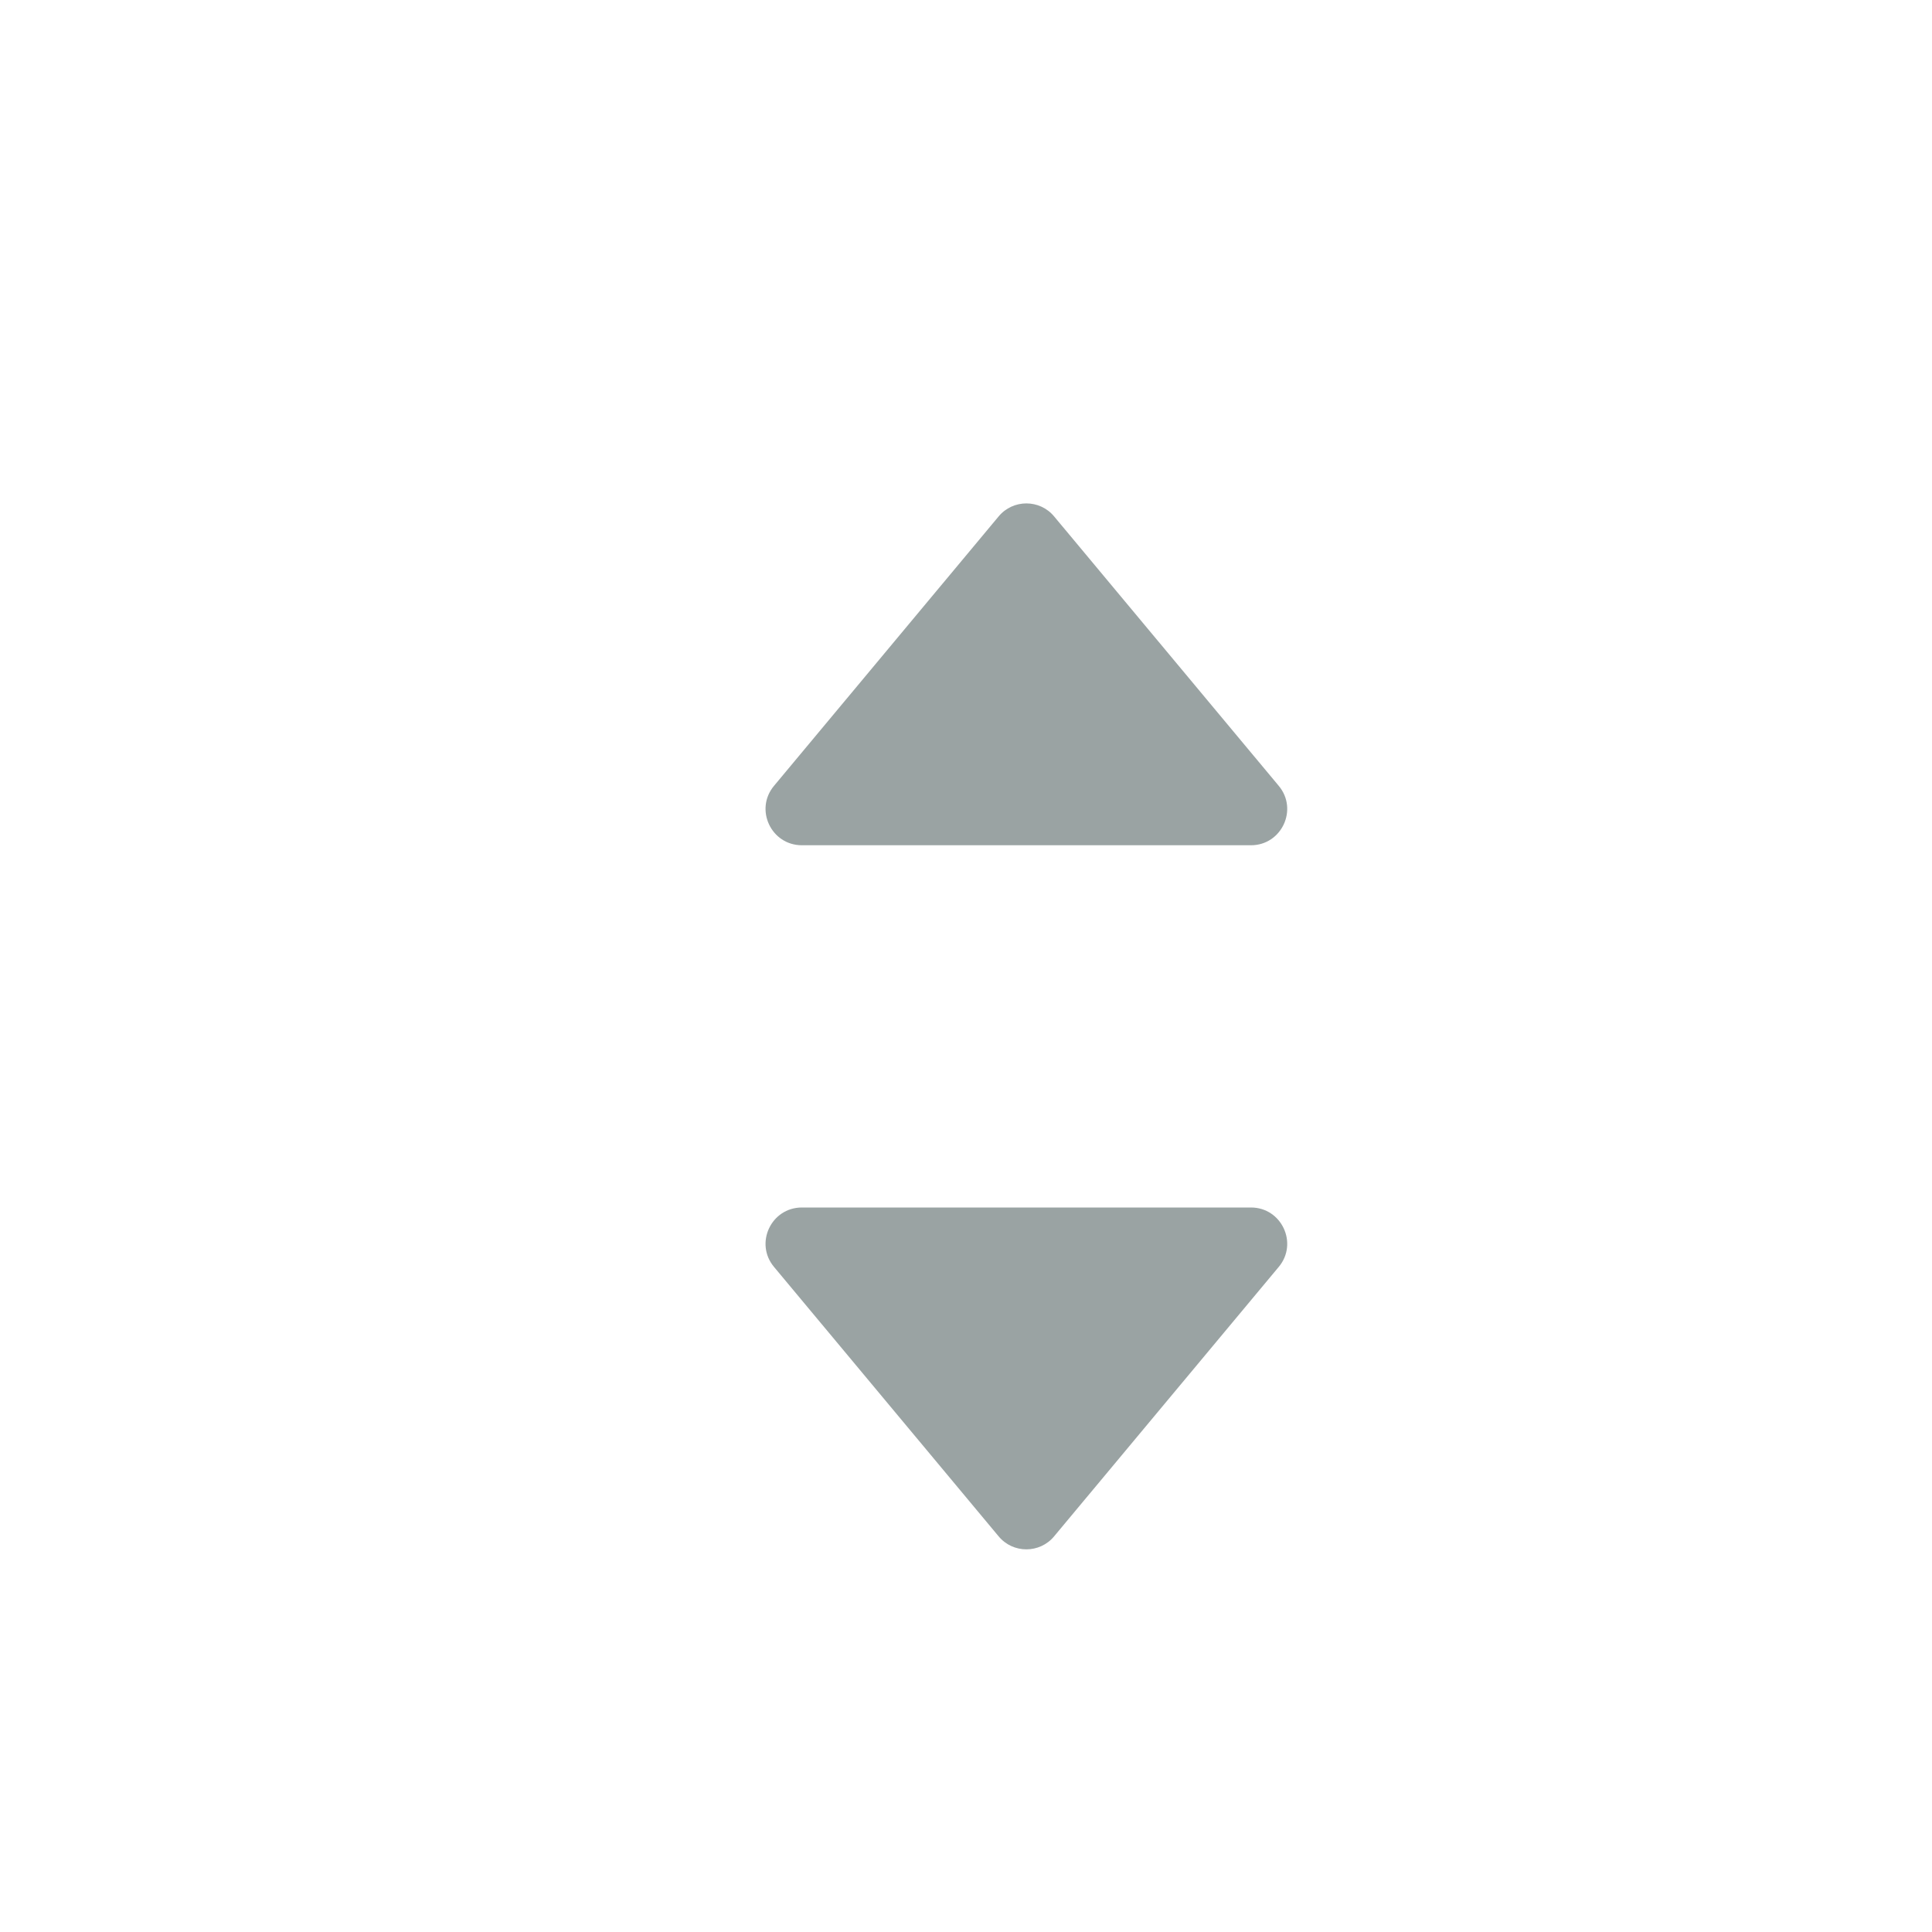 <svg width="16" height="16" viewBox="0 0 16 16" fill="none" xmlns="http://www.w3.org/2000/svg">
<path d="M10.36 7C10.614 7 10.753 6.703 10.59 6.508L8.73 4.277C8.611 4.133 8.389 4.133 8.27 4.277L6.41 6.508C6.247 6.703 6.386 7 6.641 7L10.36 7Z" fill="#9AA3A3"/>
<path d="M6.641 10C6.386 10 6.247 10.297 6.41 10.492L8.27 12.723C8.389 12.867 8.611 12.867 8.73 12.723L10.59 10.492C10.753 10.297 10.614 10 10.36 10H6.641Z" fill="#9AA3A3"/>
</svg>
